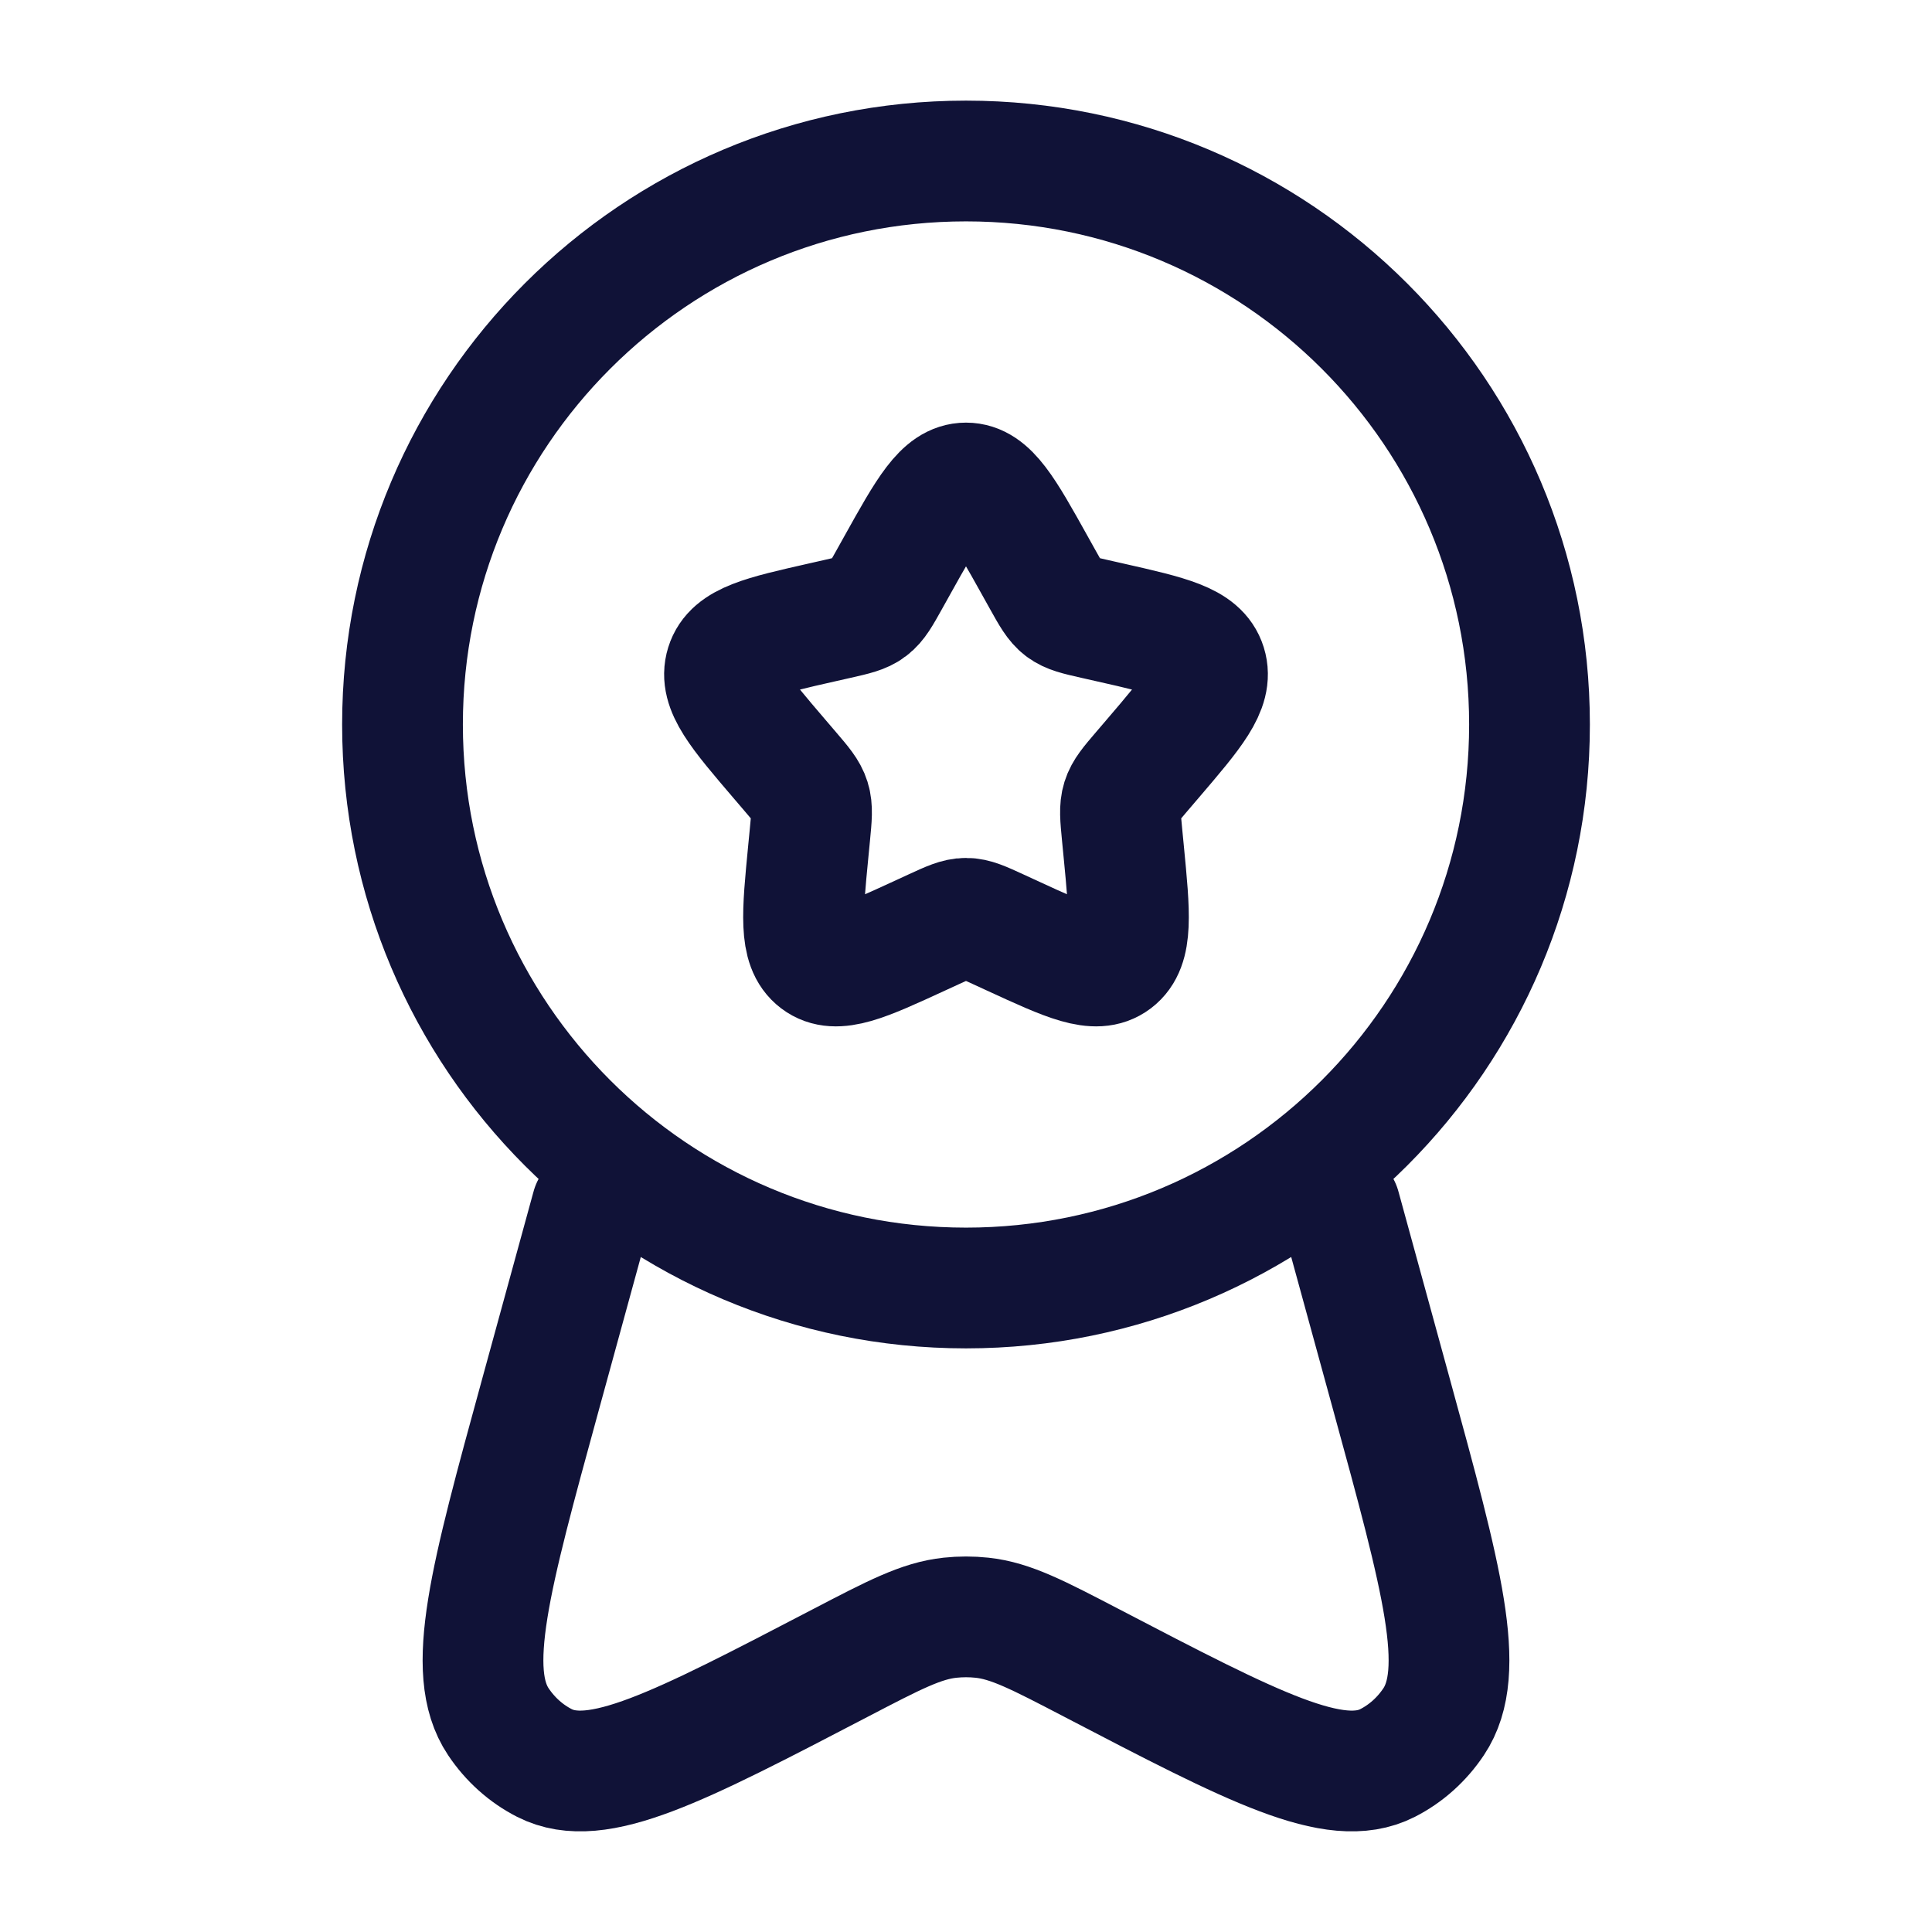 <?xml version="1.0" encoding="UTF-8"?> <svg xmlns="http://www.w3.org/2000/svg" width="800" height="800" viewBox="0 0 800 800" fill="none"><path d="M371.53 234.084C384.197 211.361 390.53 200 400 200C409.47 200 415.803 211.361 428.47 234.084L431.747 239.962C435.343 246.419 437.143 249.648 439.95 251.778C442.757 253.908 446.25 254.699 453.24 256.28L459.603 257.72C484.2 263.286 496.5 266.068 499.427 275.477C502.353 284.886 493.967 294.691 477.2 314.299L472.86 319.372C468.097 324.944 465.713 327.73 464.64 331.177C463.57 334.623 463.93 338.34 464.65 345.777L465.307 352.543C467.84 378.707 469.11 391.787 461.45 397.603C453.787 403.417 442.273 398.117 419.243 387.513L413.287 384.77C406.74 381.757 403.47 380.25 400 380.25C396.53 380.25 393.26 381.757 386.713 384.77L380.757 387.513C357.727 398.117 346.213 403.417 338.55 397.603C330.891 391.787 332.159 378.707 334.693 352.543L335.35 345.777C336.07 338.34 336.43 334.623 335.36 331.177C334.287 327.73 331.904 324.944 327.139 319.372L322.801 314.299C306.032 294.691 297.648 284.886 300.574 275.477C303.5 266.068 315.799 263.286 340.397 257.72L346.76 256.28C353.75 254.699 357.243 253.908 360.05 251.778C362.857 249.648 364.657 246.419 368.253 239.962L371.53 234.084Z" stroke="#101237" stroke-width="50"></path><path d="M633.335 300C633.335 428.867 528.868 533.333 400.001 533.333C271.135 533.333 166.668 428.867 166.668 300C166.668 171.134 271.135 66.667 400.001 66.667C528.868 66.667 633.335 171.134 633.335 300Z" stroke="#101237" stroke-width="50"></path><path d="M245.037 500L223.808 577.433C202.863 653.827 192.391 692.023 206.366 712.937C211.263 720.263 217.833 726.147 225.457 730.027C247.212 741.103 280.8 723.603 347.977 688.6C370.33 676.953 381.507 671.13 393.38 669.863C397.783 669.393 402.217 669.393 406.62 669.863C418.493 671.13 429.67 676.953 452.023 688.6C519.2 723.603 552.79 741.103 574.543 730.027C582.167 726.147 588.737 720.263 593.633 712.937C607.61 692.023 597.137 653.827 576.193 577.433L554.963 500" stroke="#101237" stroke-width="50" stroke-linecap="round"></path></svg> 